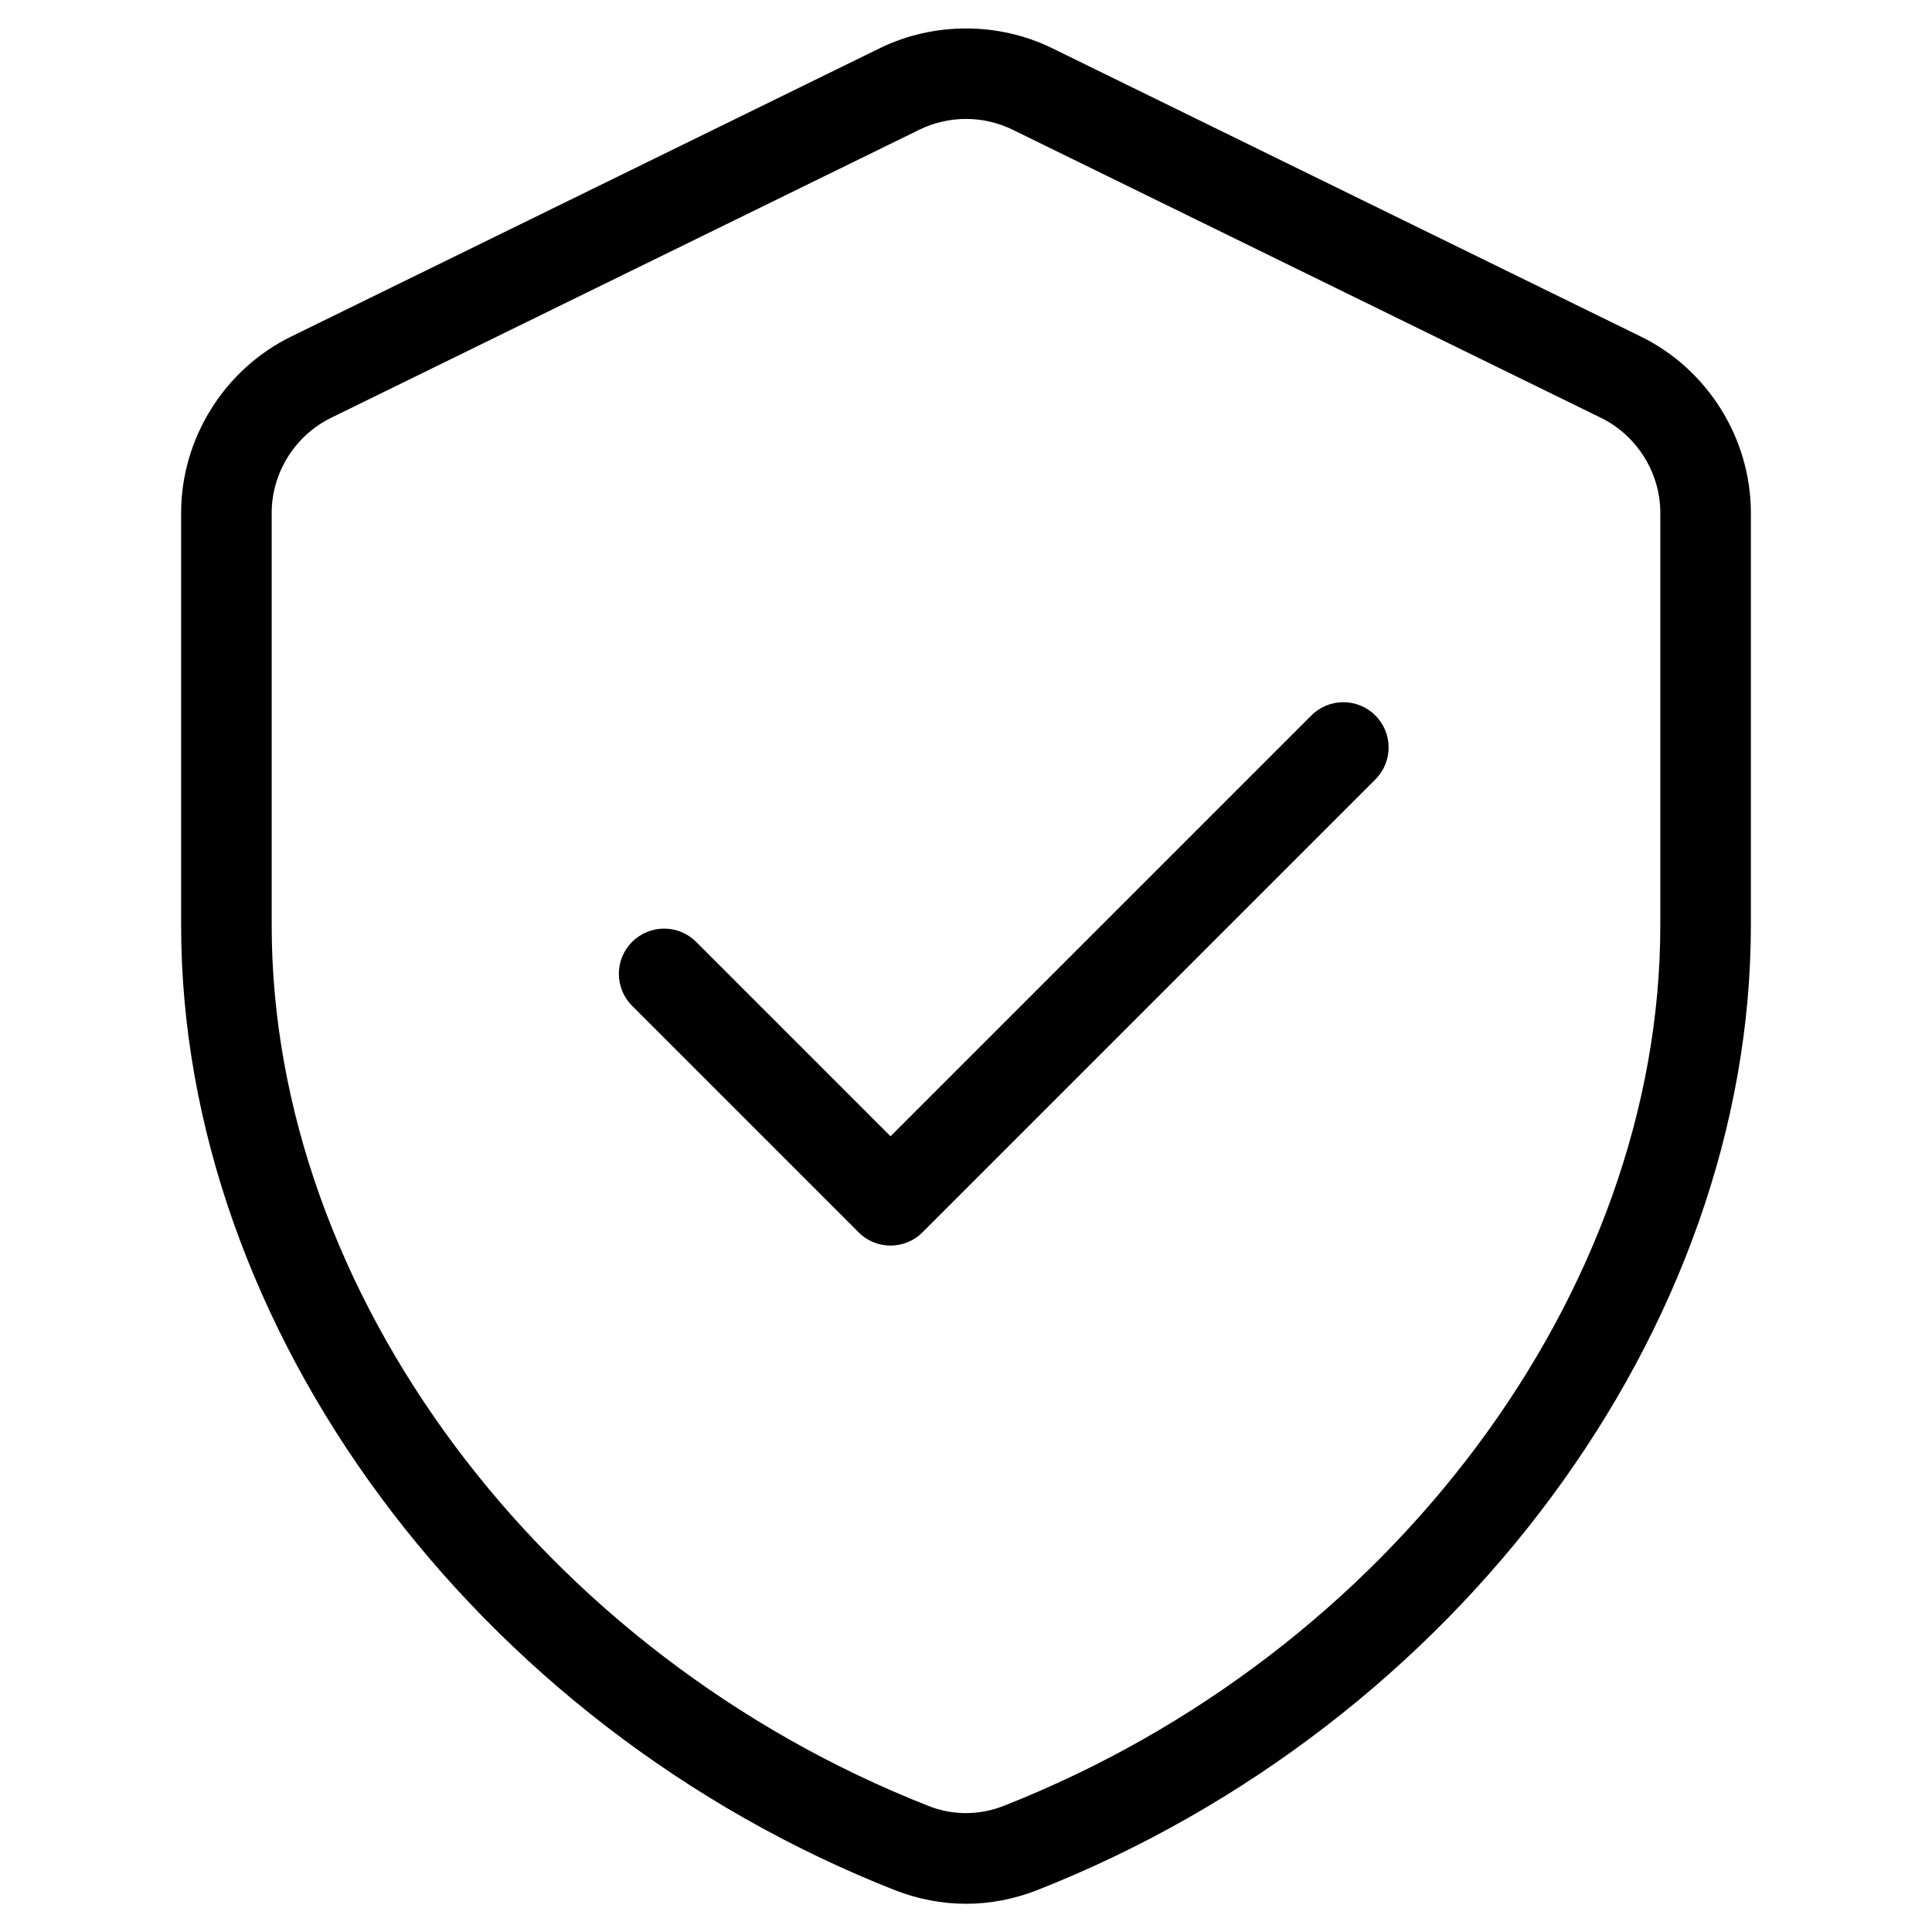 <svg xmlns="http://www.w3.org/2000/svg" xmlns:xlink="http://www.w3.org/1999/xlink" width="128" zoomAndPan="magnify" viewBox="0 0 96 96" height="128" preserveAspectRatio="xMidYMid meet" version="1.0"><rect x="-9.6" width="115.2" fill="#ffffff" y="-9.6" height="115.2" fill-opacity="1"/><rect x="-9.6" width="115.2" fill="#ffffff" y="-9.6" height="115.2" fill-opacity="1"/><path fill="#ffffff" d="M 80.551 18.75 L 51.301 4.426 C 49.223 3.406 46.785 3.406 44.699 4.426 L 15.449 18.75 C 12.879 20.012 11.25 22.621 11.25 25.484 L 11.25 45.984 C 11.25 66.277 26.391 84.398 45.316 91.828 C 47.039 92.504 48.961 92.504 50.684 91.828 C 69.609 84.398 84.75 66.277 84.75 45.984 L 84.75 25.484 C 84.75 22.621 83.121 20.012 80.551 18.75 Z M 80.551 18.75 " fill-opacity="1" fill-rule="nonzero"/><path fill="#000000" d="M 48 94.598 C 46.816 94.598 45.621 94.371 44.488 93.93 C 23.594 85.711 9 66 9 45.984 L 9 25.484 C 9 21.789 11.145 18.352 14.461 16.727 L 43.711 2.398 C 46.395 1.086 49.605 1.086 52.289 2.398 L 81.539 16.727 C 84.855 18.352 87 21.789 87 25.484 L 87 45.984 C 87 66 72.406 85.711 51.512 93.93 C 50.379 94.371 49.184 94.598 48 94.598 Z M 48 5.91 C 47.203 5.91 46.41 6.09 45.691 6.441 L 16.441 20.766 C 14.656 21.645 13.5 23.496 13.5 25.484 L 13.5 45.984 C 13.5 64.191 26.918 82.184 46.141 89.738 C 47.34 90.211 48.66 90.211 49.859 89.738 C 69.082 82.184 82.5 64.191 82.5 45.984 L 82.5 25.484 C 82.5 23.496 81.344 21.645 79.559 20.766 L 50.309 6.441 C 49.59 6.09 48.797 5.91 48 5.91 Z M 48 5.91 " fill-opacity="1" fill-rule="nonzero"/><path fill="#000000" d="M 44.25 61.891 C 43.672 61.891 43.094 61.672 42.66 61.23 L 31.41 49.98 C 30.531 49.102 30.531 47.676 31.41 46.801 C 32.289 45.922 33.711 45.922 34.59 46.801 L 44.25 56.461 L 65.16 35.551 C 66.039 34.672 67.461 34.672 68.34 35.551 C 69.219 36.426 69.219 37.852 68.34 38.73 L 45.84 61.23 C 45.406 61.672 44.828 61.891 44.25 61.891 Z M 44.25 61.891 " fill-opacity="1" fill-rule="nonzero"/></svg>